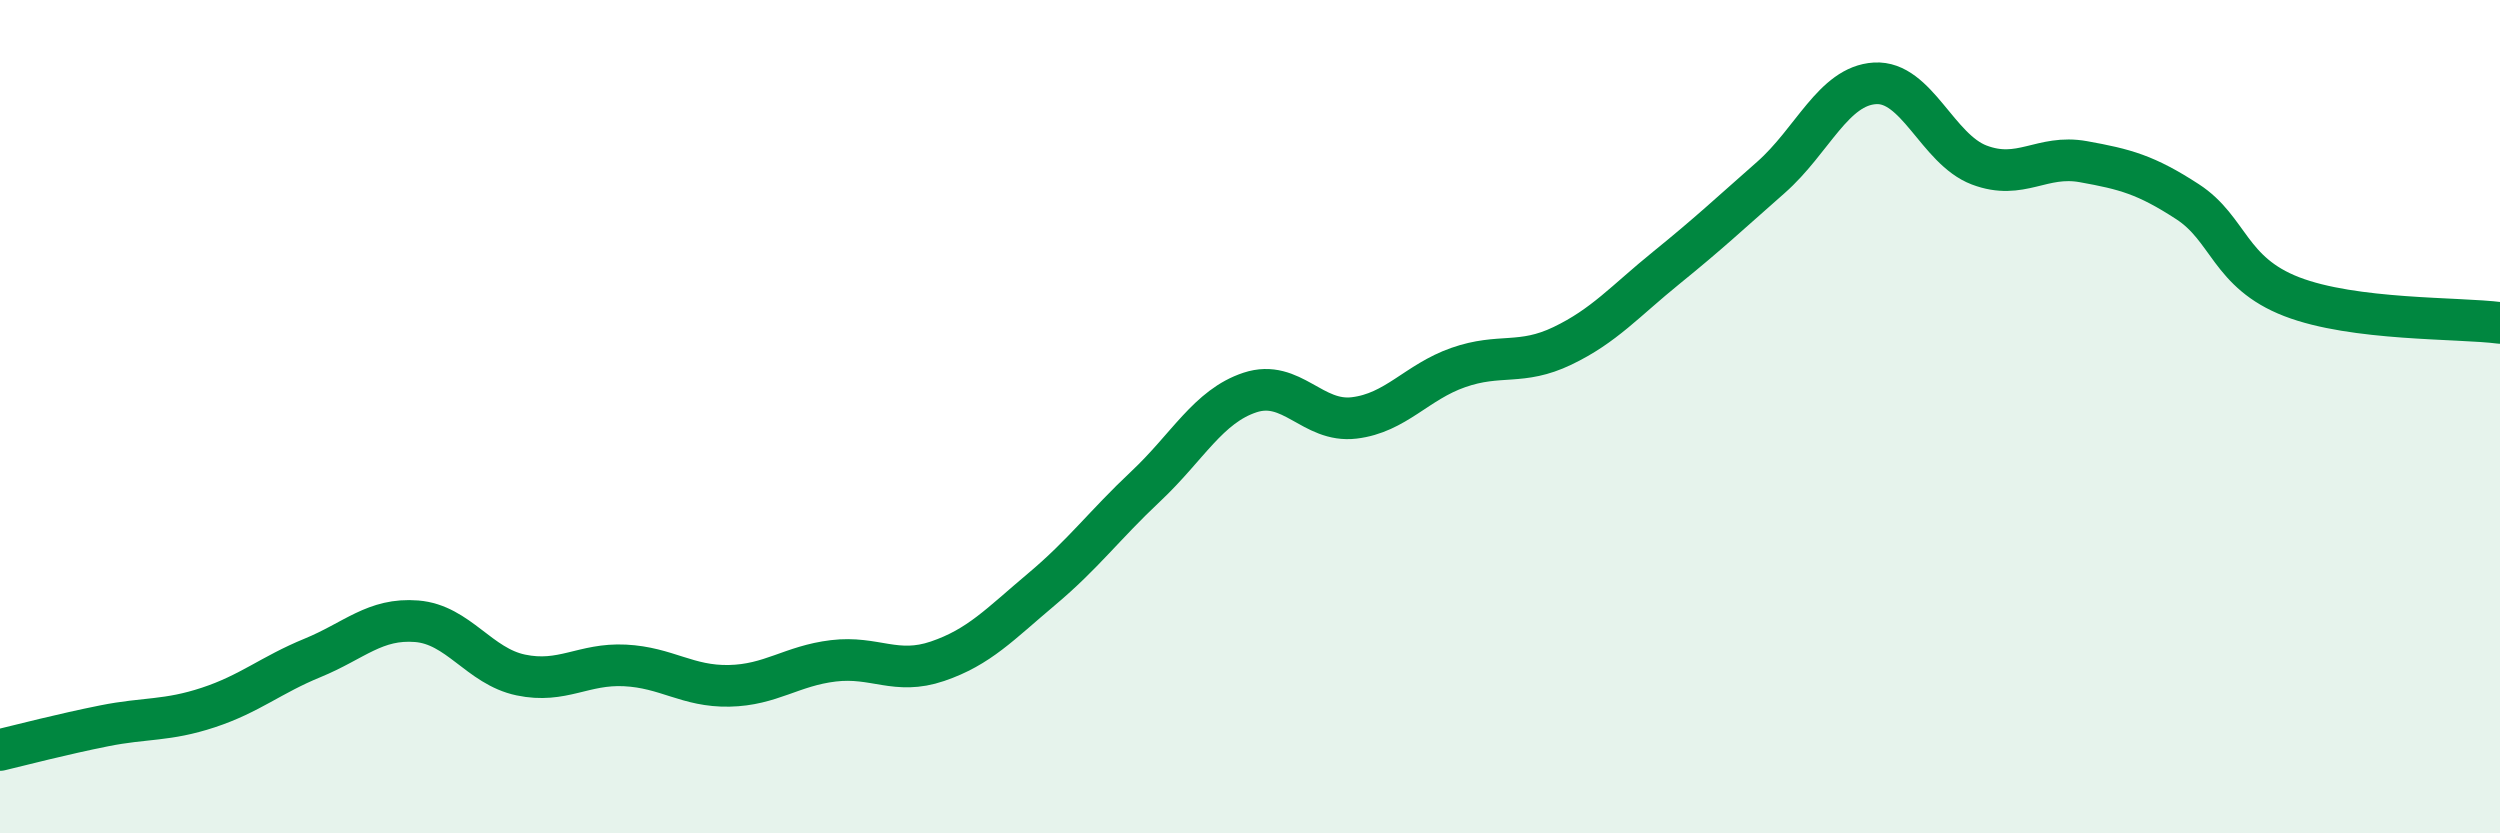 
    <svg width="60" height="20" viewBox="0 0 60 20" xmlns="http://www.w3.org/2000/svg">
      <path
        d="M 0,18 C 0.5,17.88 1.5,17.62 2.5,17.42 C 3.5,17.22 4,17.31 5,16.98 C 6,16.65 6.5,16.2 7.5,15.79 C 8.5,15.38 9,14.83 10,14.91 C 11,14.99 11.5,15.99 12.5,16.2 C 13.5,16.41 14,15.92 15,15.97 C 16,16.02 16.5,16.48 17.5,16.46 C 18.5,16.44 19,15.98 20,15.86 C 21,15.74 21.5,16.21 22.5,15.87 C 23.5,15.53 24,14.98 25,14.14 C 26,13.3 26.5,12.61 27.5,11.67 C 28.5,10.73 29,9.75 30,9.42 C 31,9.09 31.5,10.15 32.5,10.03 C 33.5,9.91 34,9.17 35,8.82 C 36,8.47 36.5,8.78 37.5,8.3 C 38.5,7.82 39,7.23 40,6.42 C 41,5.61 41.5,5.14 42.5,4.26 C 43.5,3.38 44,2.06 45,2 C 46,1.94 46.5,3.58 47.5,3.96 C 48.5,4.34 49,3.7 50,3.88 C 51,4.06 51.5,4.19 52.5,4.84 C 53.5,5.49 53.5,6.54 55,7.12 C 56.5,7.7 59,7.62 60,7.75L60 20L0 20Z"
        fill="#008740"
        opacity="0.1"
        stroke-linecap="round"
        stroke-linejoin="round"
      />
      <path
        d="M 0,18 C 0.5,17.88 1.5,17.62 2.5,17.42 C 3.5,17.22 4,17.31 5,16.98 C 6,16.65 6.5,16.2 7.5,15.79 C 8.5,15.38 9,14.83 10,14.91 C 11,14.99 11.5,15.99 12.5,16.2 C 13.5,16.41 14,15.92 15,15.97 C 16,16.02 16.5,16.48 17.5,16.46 C 18.5,16.44 19,15.98 20,15.86 C 21,15.74 21.5,16.21 22.5,15.87 C 23.5,15.53 24,14.98 25,14.14 C 26,13.3 26.5,12.61 27.5,11.67 C 28.5,10.73 29,9.75 30,9.42 C 31,9.09 31.5,10.15 32.5,10.03 C 33.5,9.91 34,9.17 35,8.82 C 36,8.47 36.5,8.78 37.5,8.3 C 38.5,7.82 39,7.23 40,6.42 C 41,5.61 41.5,5.14 42.5,4.26 C 43.5,3.38 44,2.06 45,2 C 46,1.94 46.5,3.58 47.5,3.96 C 48.5,4.34 49,3.7 50,3.88 C 51,4.06 51.5,4.19 52.5,4.84 C 53.5,5.49 53.5,6.54 55,7.12 C 56.5,7.7 59,7.62 60,7.75"
        stroke="#008740"
        stroke-width="1"
        fill="none"
        stroke-linecap="round"
        stroke-linejoin="round"
      />
    </svg>
  